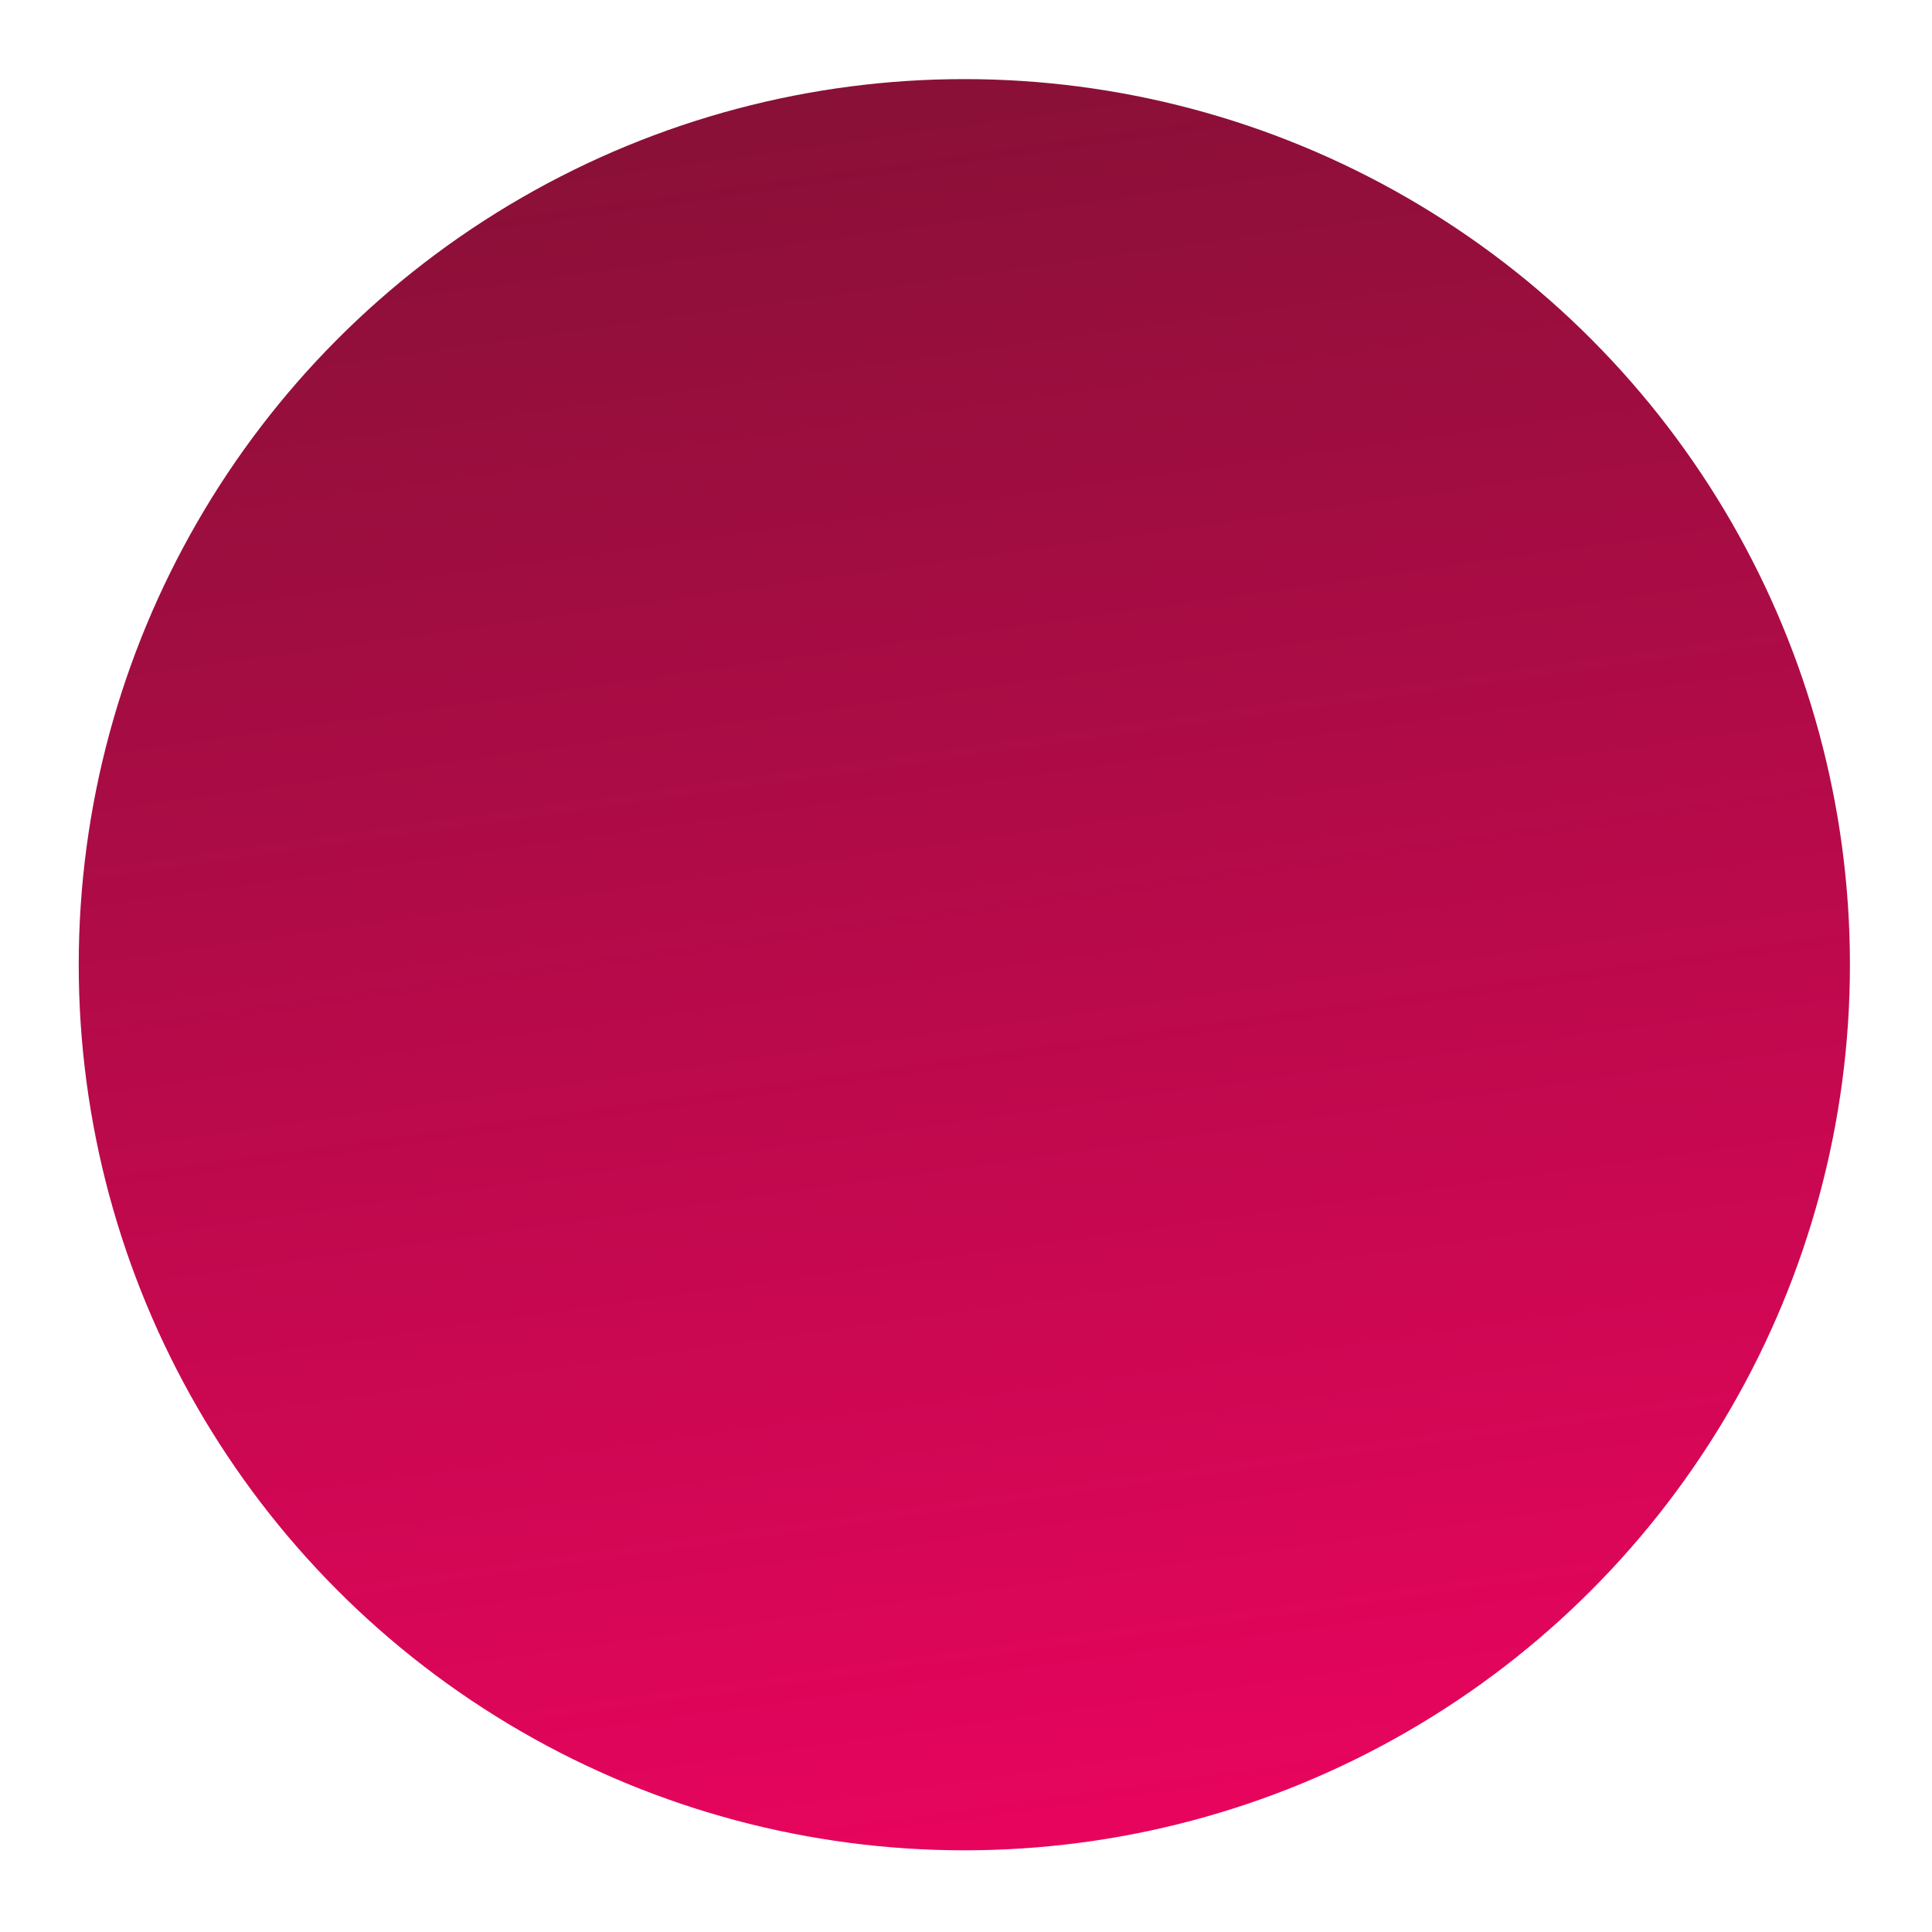 <?xml version="1.0" encoding="UTF-8"?> <svg xmlns="http://www.w3.org/2000/svg" width="494" height="494" viewBox="0 0 494 494" fill="none"> <g filter="url(#filter0_d)"> <circle cx="246.574" cy="242.671" r="226.443" fill="url(#paint0_linear)"></circle> </g> <defs> <filter id="filter0_d" x="0.131" y="0.228" width="492.887" height="492.887" filterUnits="userSpaceOnUse" color-interpolation-filters="sRGB"> <feFlood flood-opacity="0" result="BackgroundImageFix"></feFlood> <feColorMatrix in="SourceAlpha" type="matrix" values="0 0 0 0 0 0 0 0 0 0 0 0 0 0 0 0 0 0 127 0"></feColorMatrix> <feOffset dy="4"></feOffset> <feGaussianBlur stdDeviation="10"></feGaussianBlur> <feColorMatrix type="matrix" values="0 0 0 0 0.894 0 0 0 0 0.306 0 0 0 0 0.494 0 0 0 0.3 0"></feColorMatrix> <feBlend mode="normal" in2="BackgroundImageFix" result="effect1_dropShadow"></feBlend> <feBlend mode="normal" in="SourceGraphic" in2="effect1_dropShadow" result="shape"></feBlend> </filter> <linearGradient id="paint0_linear" x1="246.574" y1="16.228" x2="309.978" y2="469.115" gradientUnits="userSpaceOnUse"> <stop stop-color="#891037"></stop> <stop offset="1" stop-color="#E9045E"></stop> </linearGradient> </defs> </svg> 